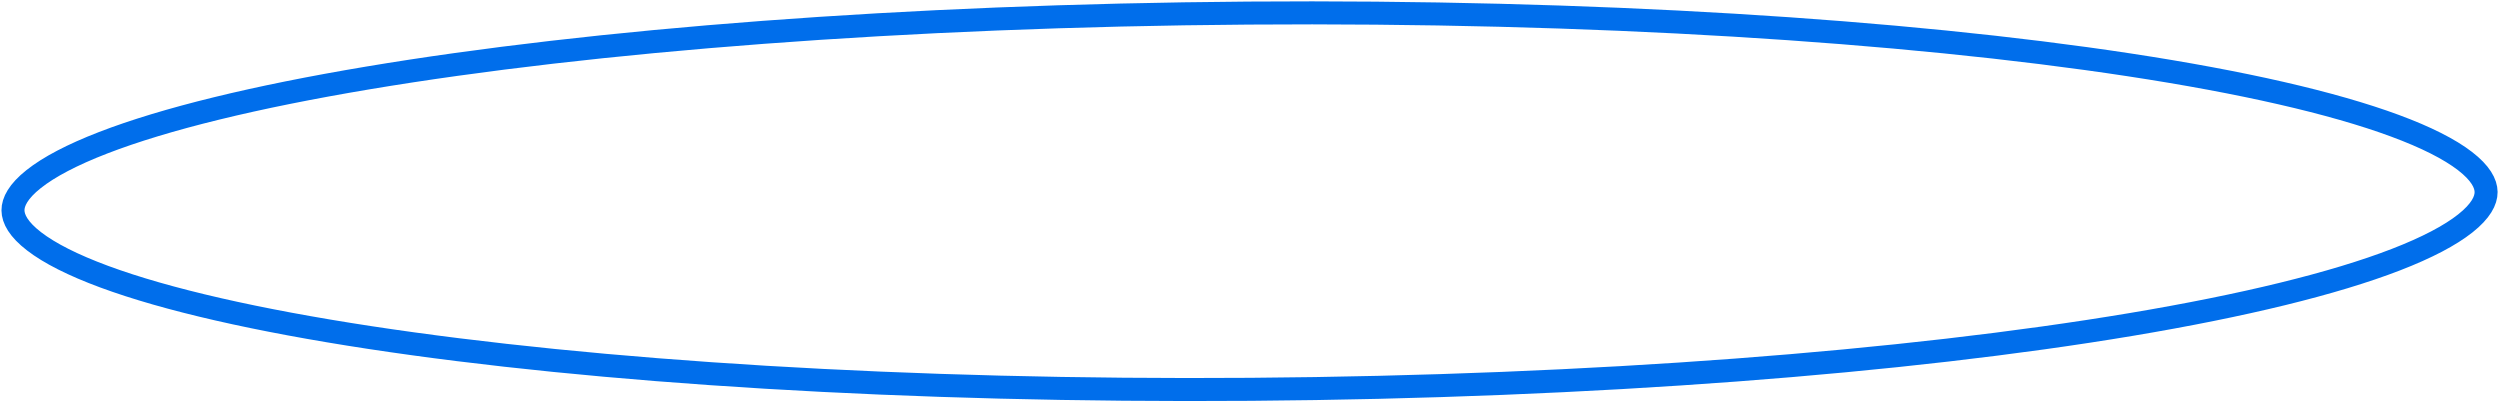 <?xml version="1.0" encoding="UTF-8"?> <svg xmlns="http://www.w3.org/2000/svg" width="326" height="53" viewBox="0 0 326 53" fill="none"><path d="M162.758 1.706C207.645 1.372 248.27 3.981 277.657 8.458C292.362 10.698 304.184 13.396 312.302 16.397C316.37 17.901 319.419 19.449 321.427 20.995C323.461 22.561 324.179 23.924 324.187 25.039C324.196 26.154 323.498 27.527 321.487 29.123C319.502 30.699 316.476 32.292 312.432 33.856C304.359 36.977 292.578 39.85 277.908 42.309C248.591 47.221 208.009 50.433 163.122 50.767C118.235 51.1 77.609 48.491 48.223 44.014C33.518 41.774 21.696 39.076 13.578 36.075C9.511 34.571 6.462 33.023 4.454 31.477C2.419 29.912 1.702 28.549 1.693 27.433C1.685 26.318 2.383 24.945 4.393 23.349C6.378 21.774 9.404 20.18 13.448 18.616C21.521 15.495 33.302 12.622 47.972 10.164C77.288 5.251 117.87 2.039 162.758 1.706Z" stroke="#006EEB" stroke-width="3"></path></svg> 
